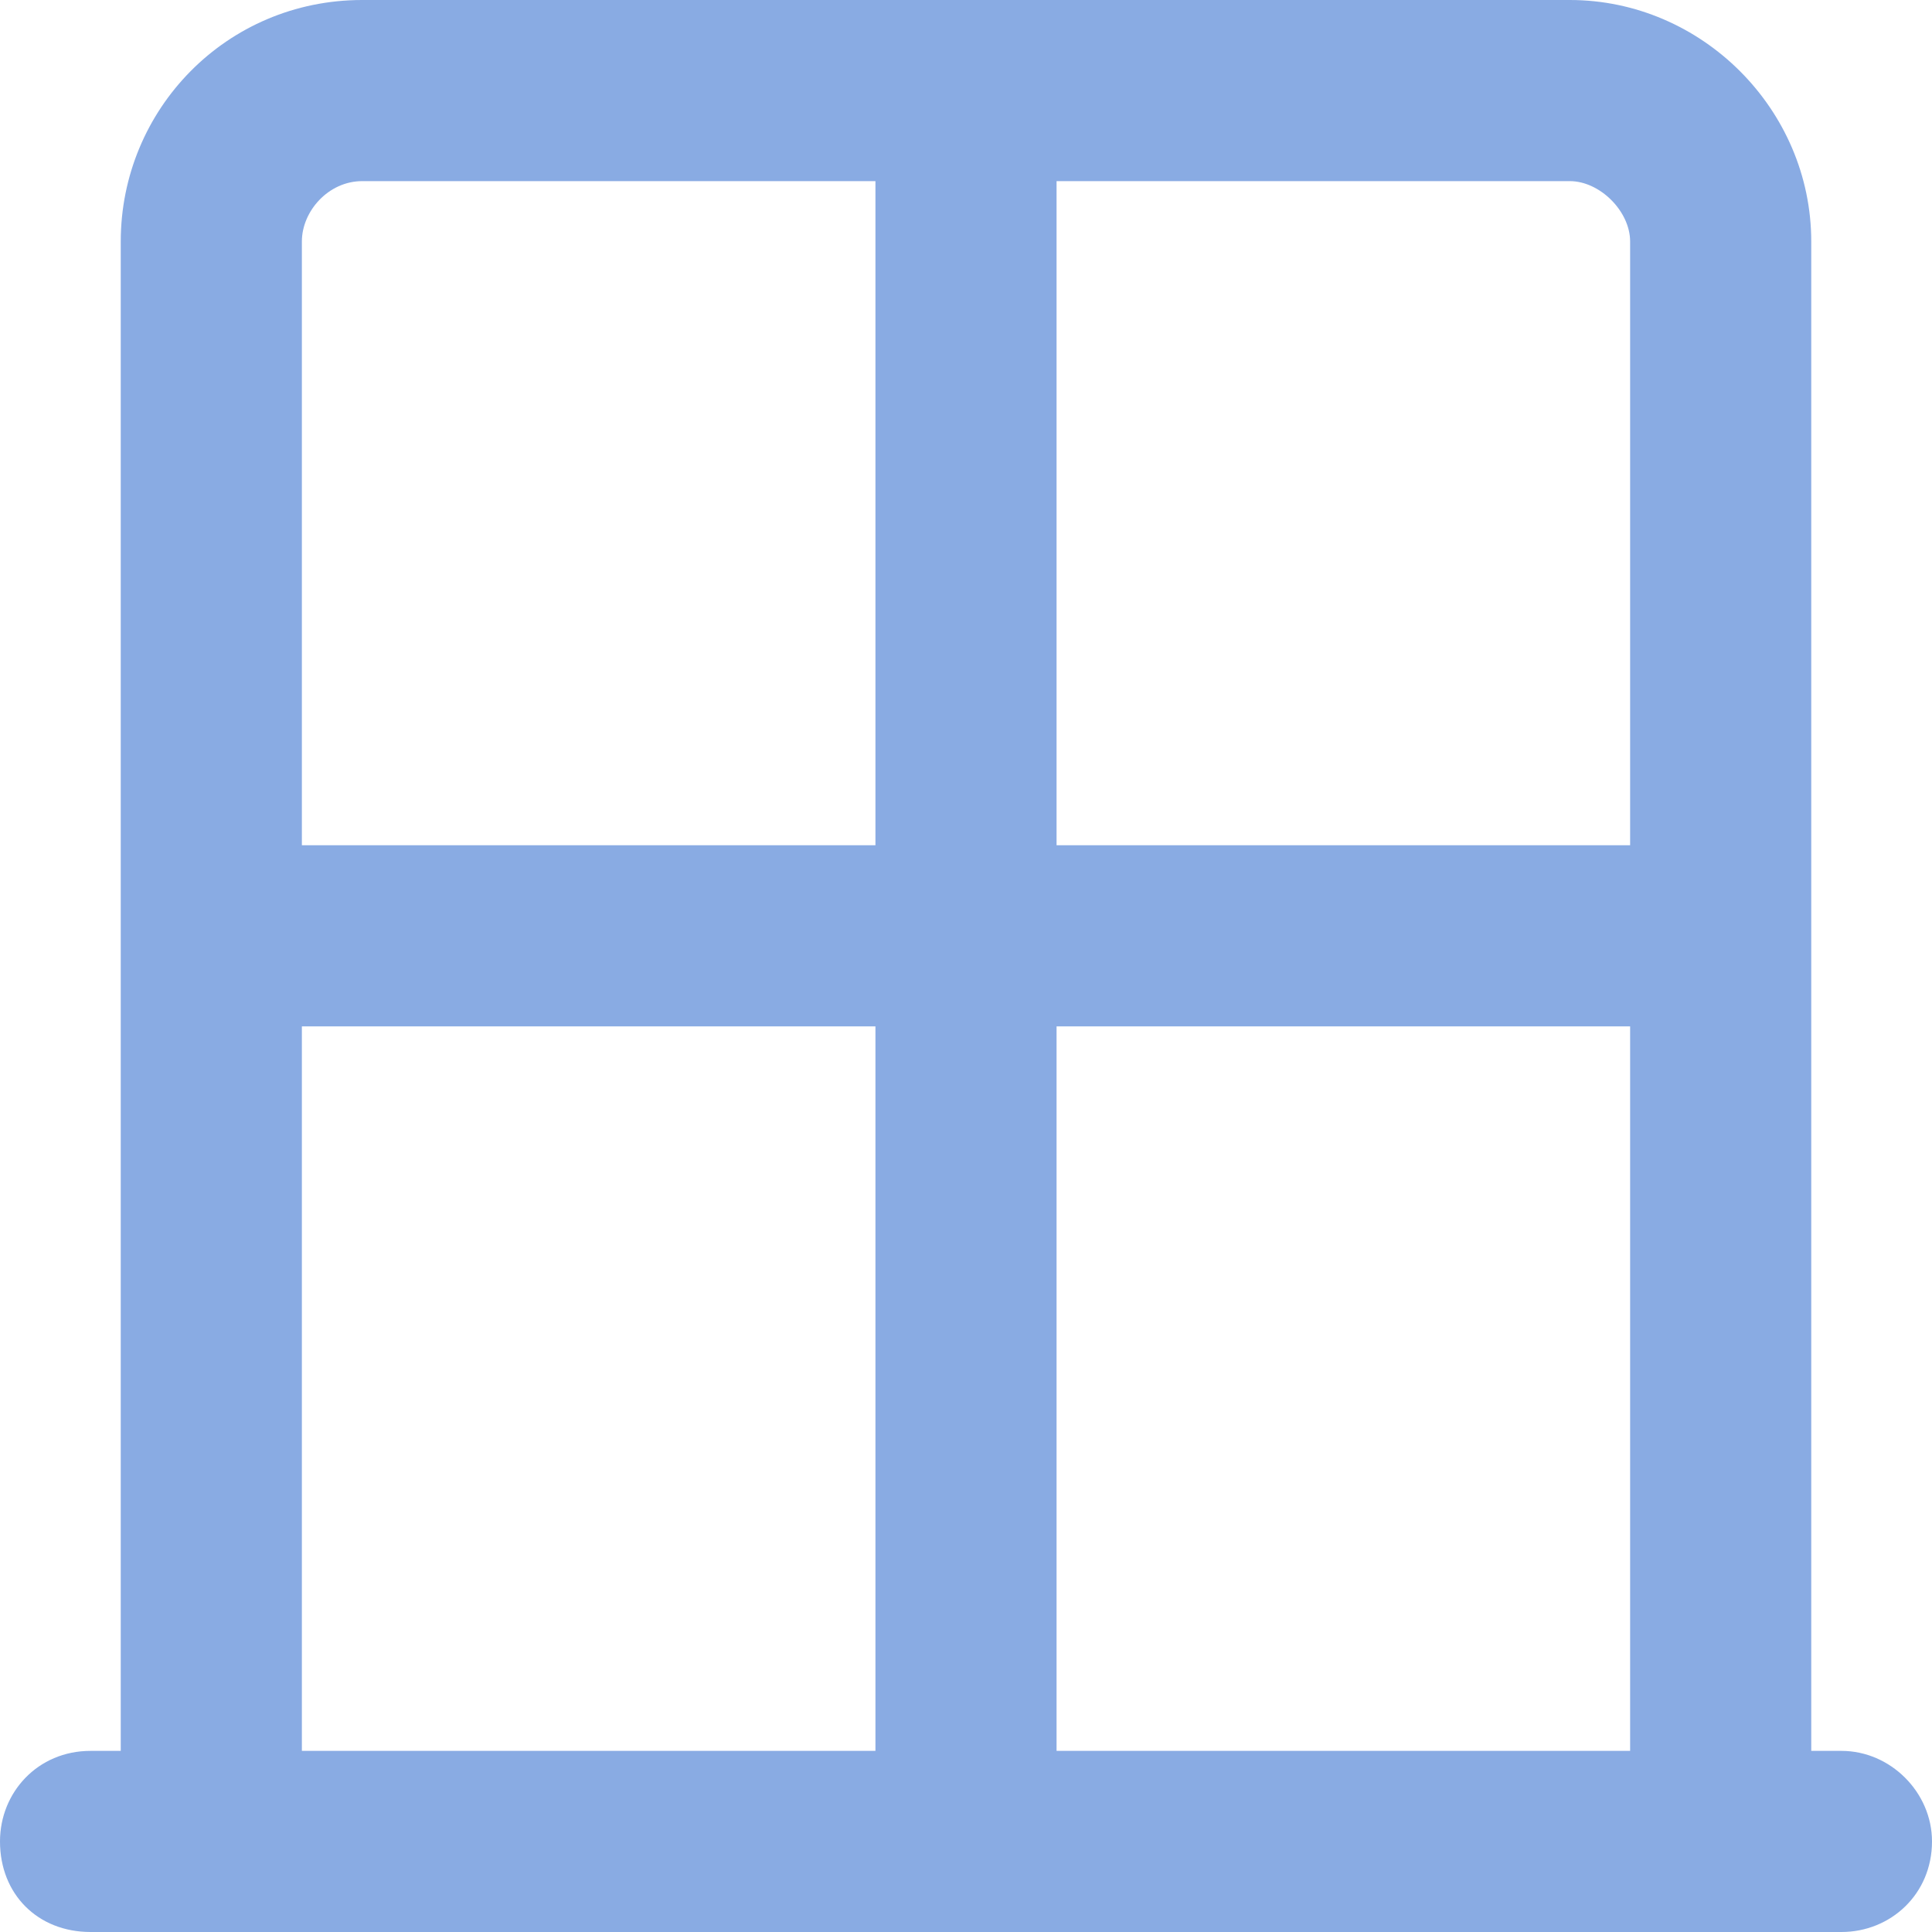 <svg width="64" height="64" viewBox="0 0 64 64" fill="none" xmlns="http://www.w3.org/2000/svg">
<path d="M10 58H29V34H10V58ZM4 58V8C4 3.625 7.5 0 12 0H52C56.375 0 60 3.625 60 8V58H61C62.625 58 64 59.375 64 61C64 62.75 62.625 64 61 64H60H54H10H4H3C1.25 64 0 62.75 0 61C0 59.375 1.25 58 3 58H4ZM54 58V34H35V58H54ZM10 28H29V6H12C10.875 6 10 7 10 8V28ZM35 28H54V8C54 7 53 6 52 6H35V28Z" fill="#89ABE3"/>
</svg>
